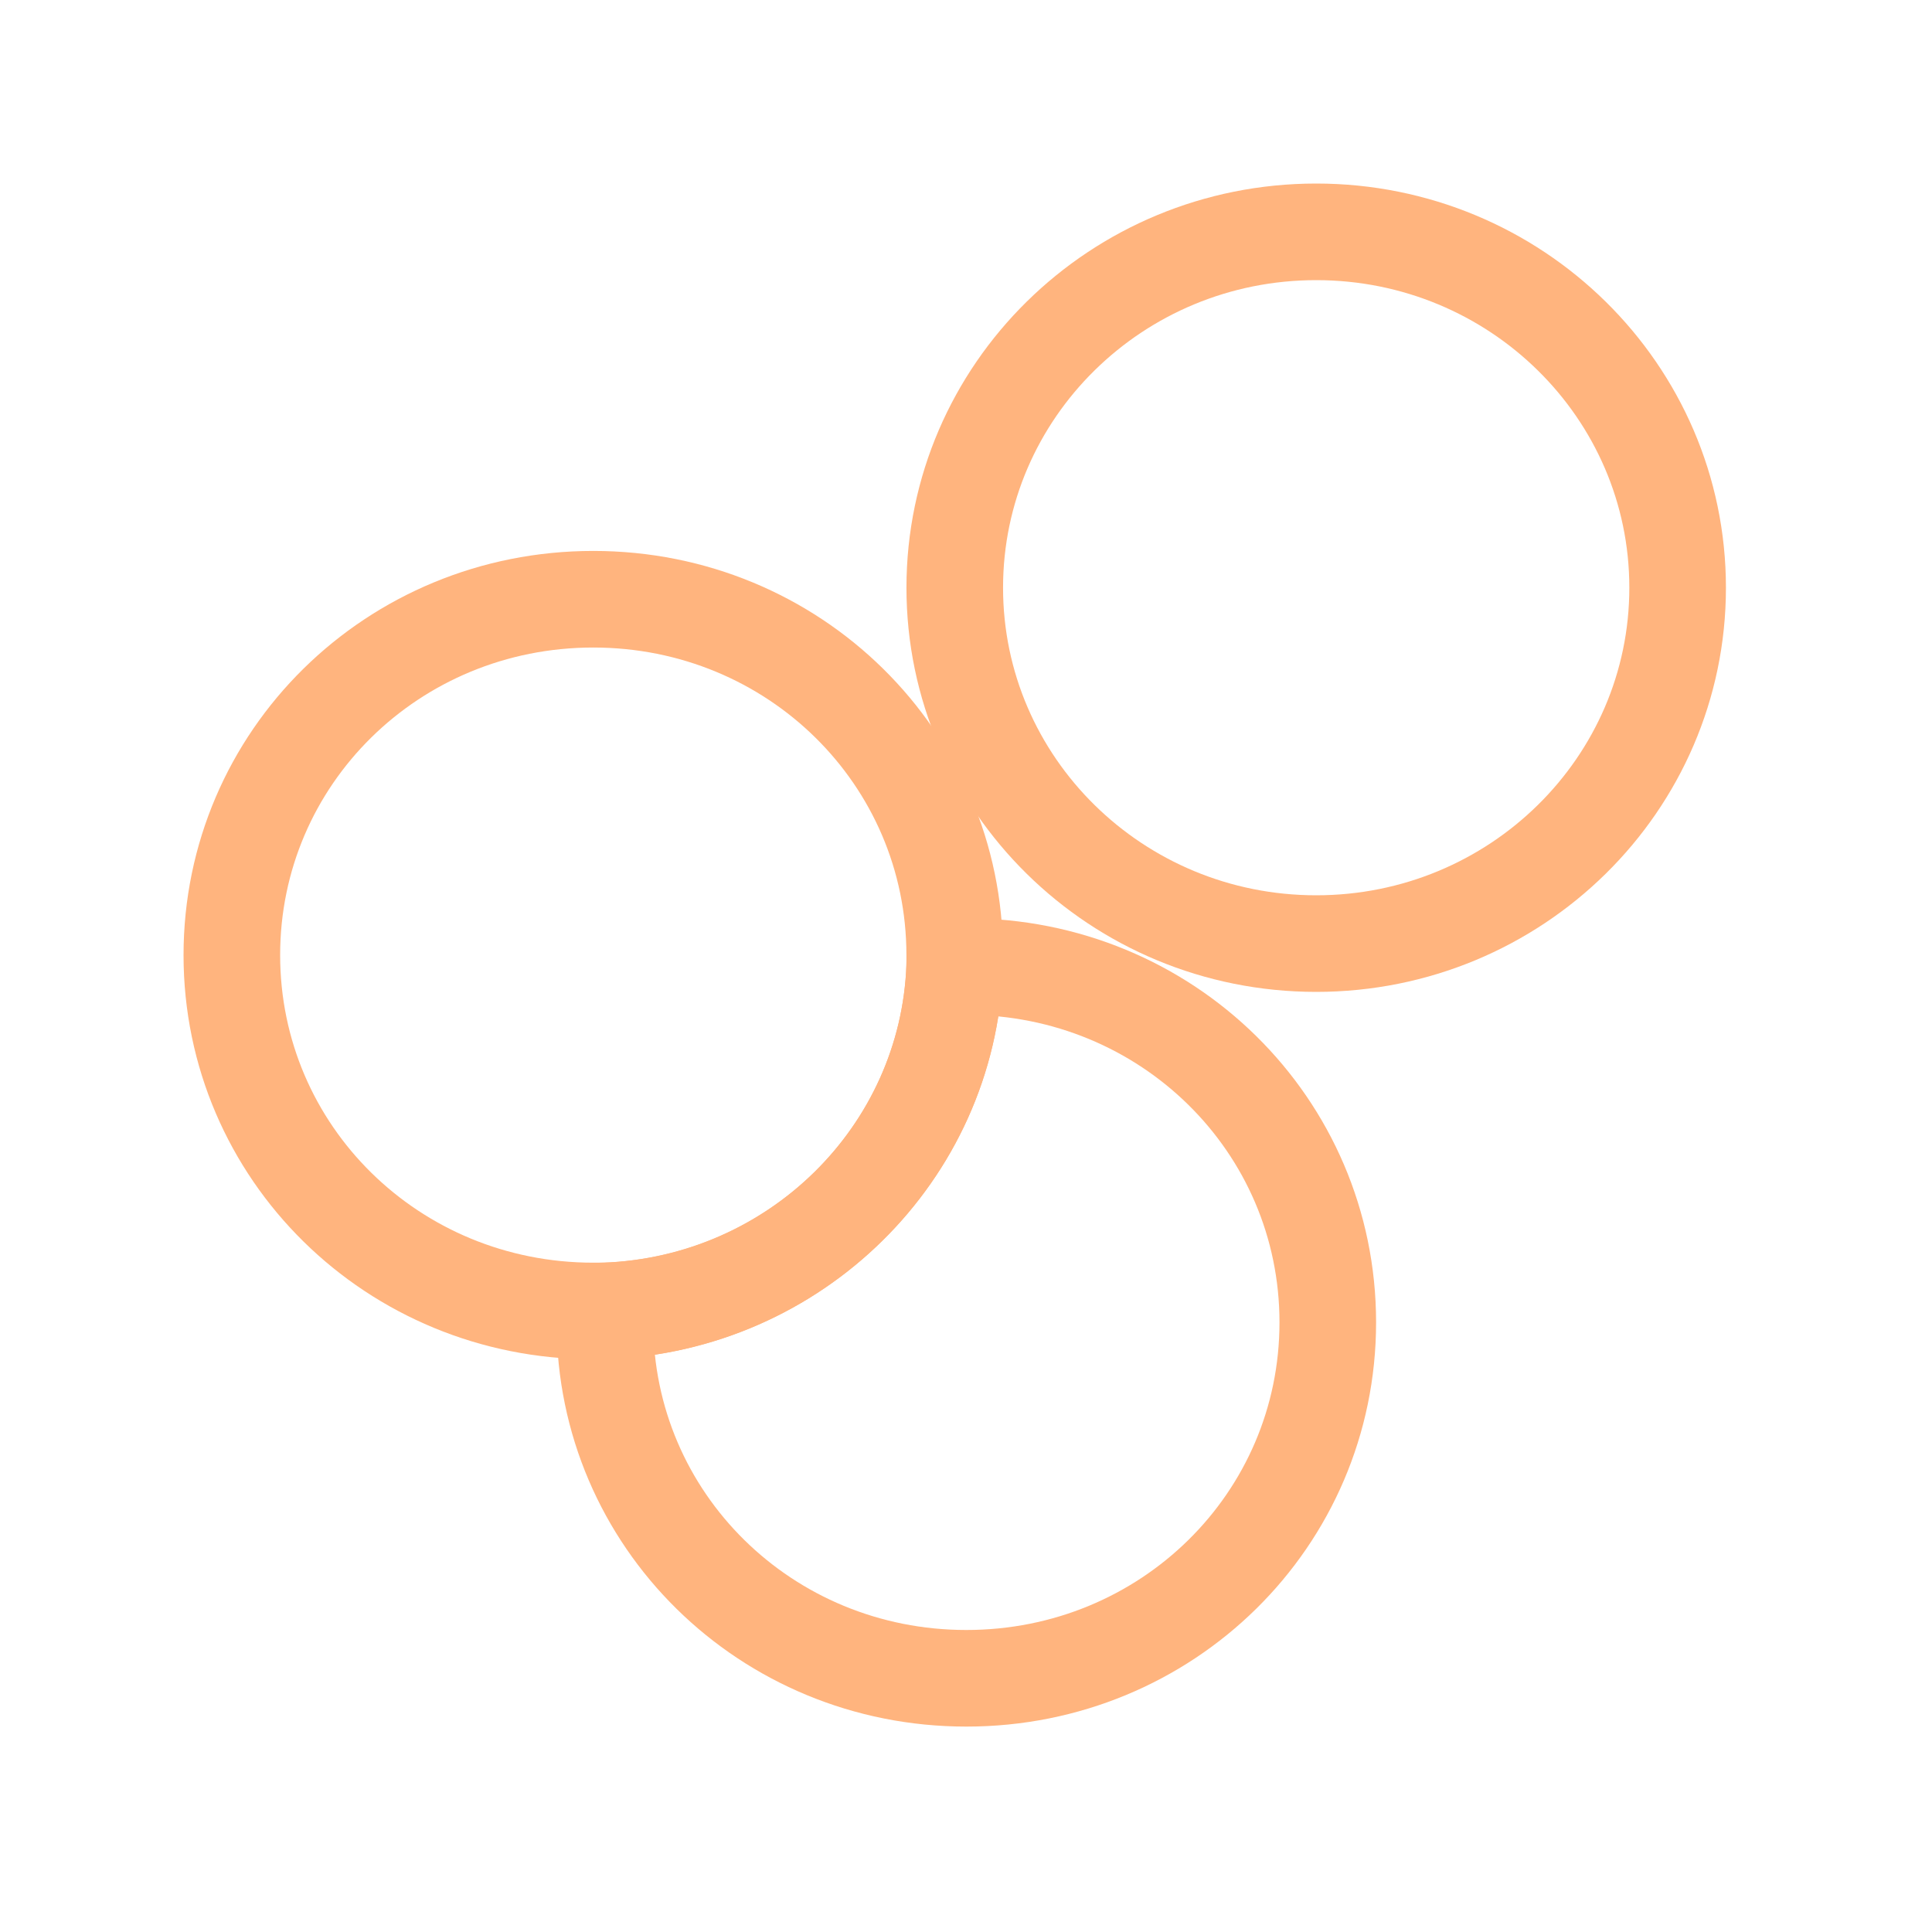 <svg width="50" height="50" viewBox="0 0 50 50" fill="none" xmlns="http://www.w3.org/2000/svg">
<path d="M24.708 24.718C24.708 24.837 24.708 24.896 24.708 25.015C24.527 29.828 20.604 33.75 15.656 33.928C15.535 33.928 15.475 33.928 15.354 33.928C10.164 33.928 6 29.828 6 24.718C6 19.608 10.164 15.508 15.354 15.508C20.544 15.508 24.708 19.608 24.708 24.718Z" stroke="#FFB47E" stroke-width="2.5" stroke-miterlimit="10"/>
<path d="M34.363 34.224C34.363 39.334 30.199 43.434 25.009 43.434C19.819 43.434 15.655 39.334 15.655 34.224C15.655 34.105 15.655 34.046 15.655 33.927C20.544 33.748 24.527 29.886 24.708 25.014C24.828 25.014 24.889 25.014 25.009 25.014C30.199 25.014 34.363 29.114 34.363 34.224Z" stroke="#FFB47E" stroke-width="2.5" stroke-miterlimit="10"/>
<path d="M34.063 24.42C39.229 24.42 43.417 20.297 43.417 15.21C43.417 10.123 39.229 6 34.063 6C28.896 6 24.709 10.123 24.709 15.21C24.709 20.297 28.896 24.42 34.063 24.42Z" stroke="#FFB47E" stroke-width="2.5" stroke-miterlimit="10"/>
</svg>

